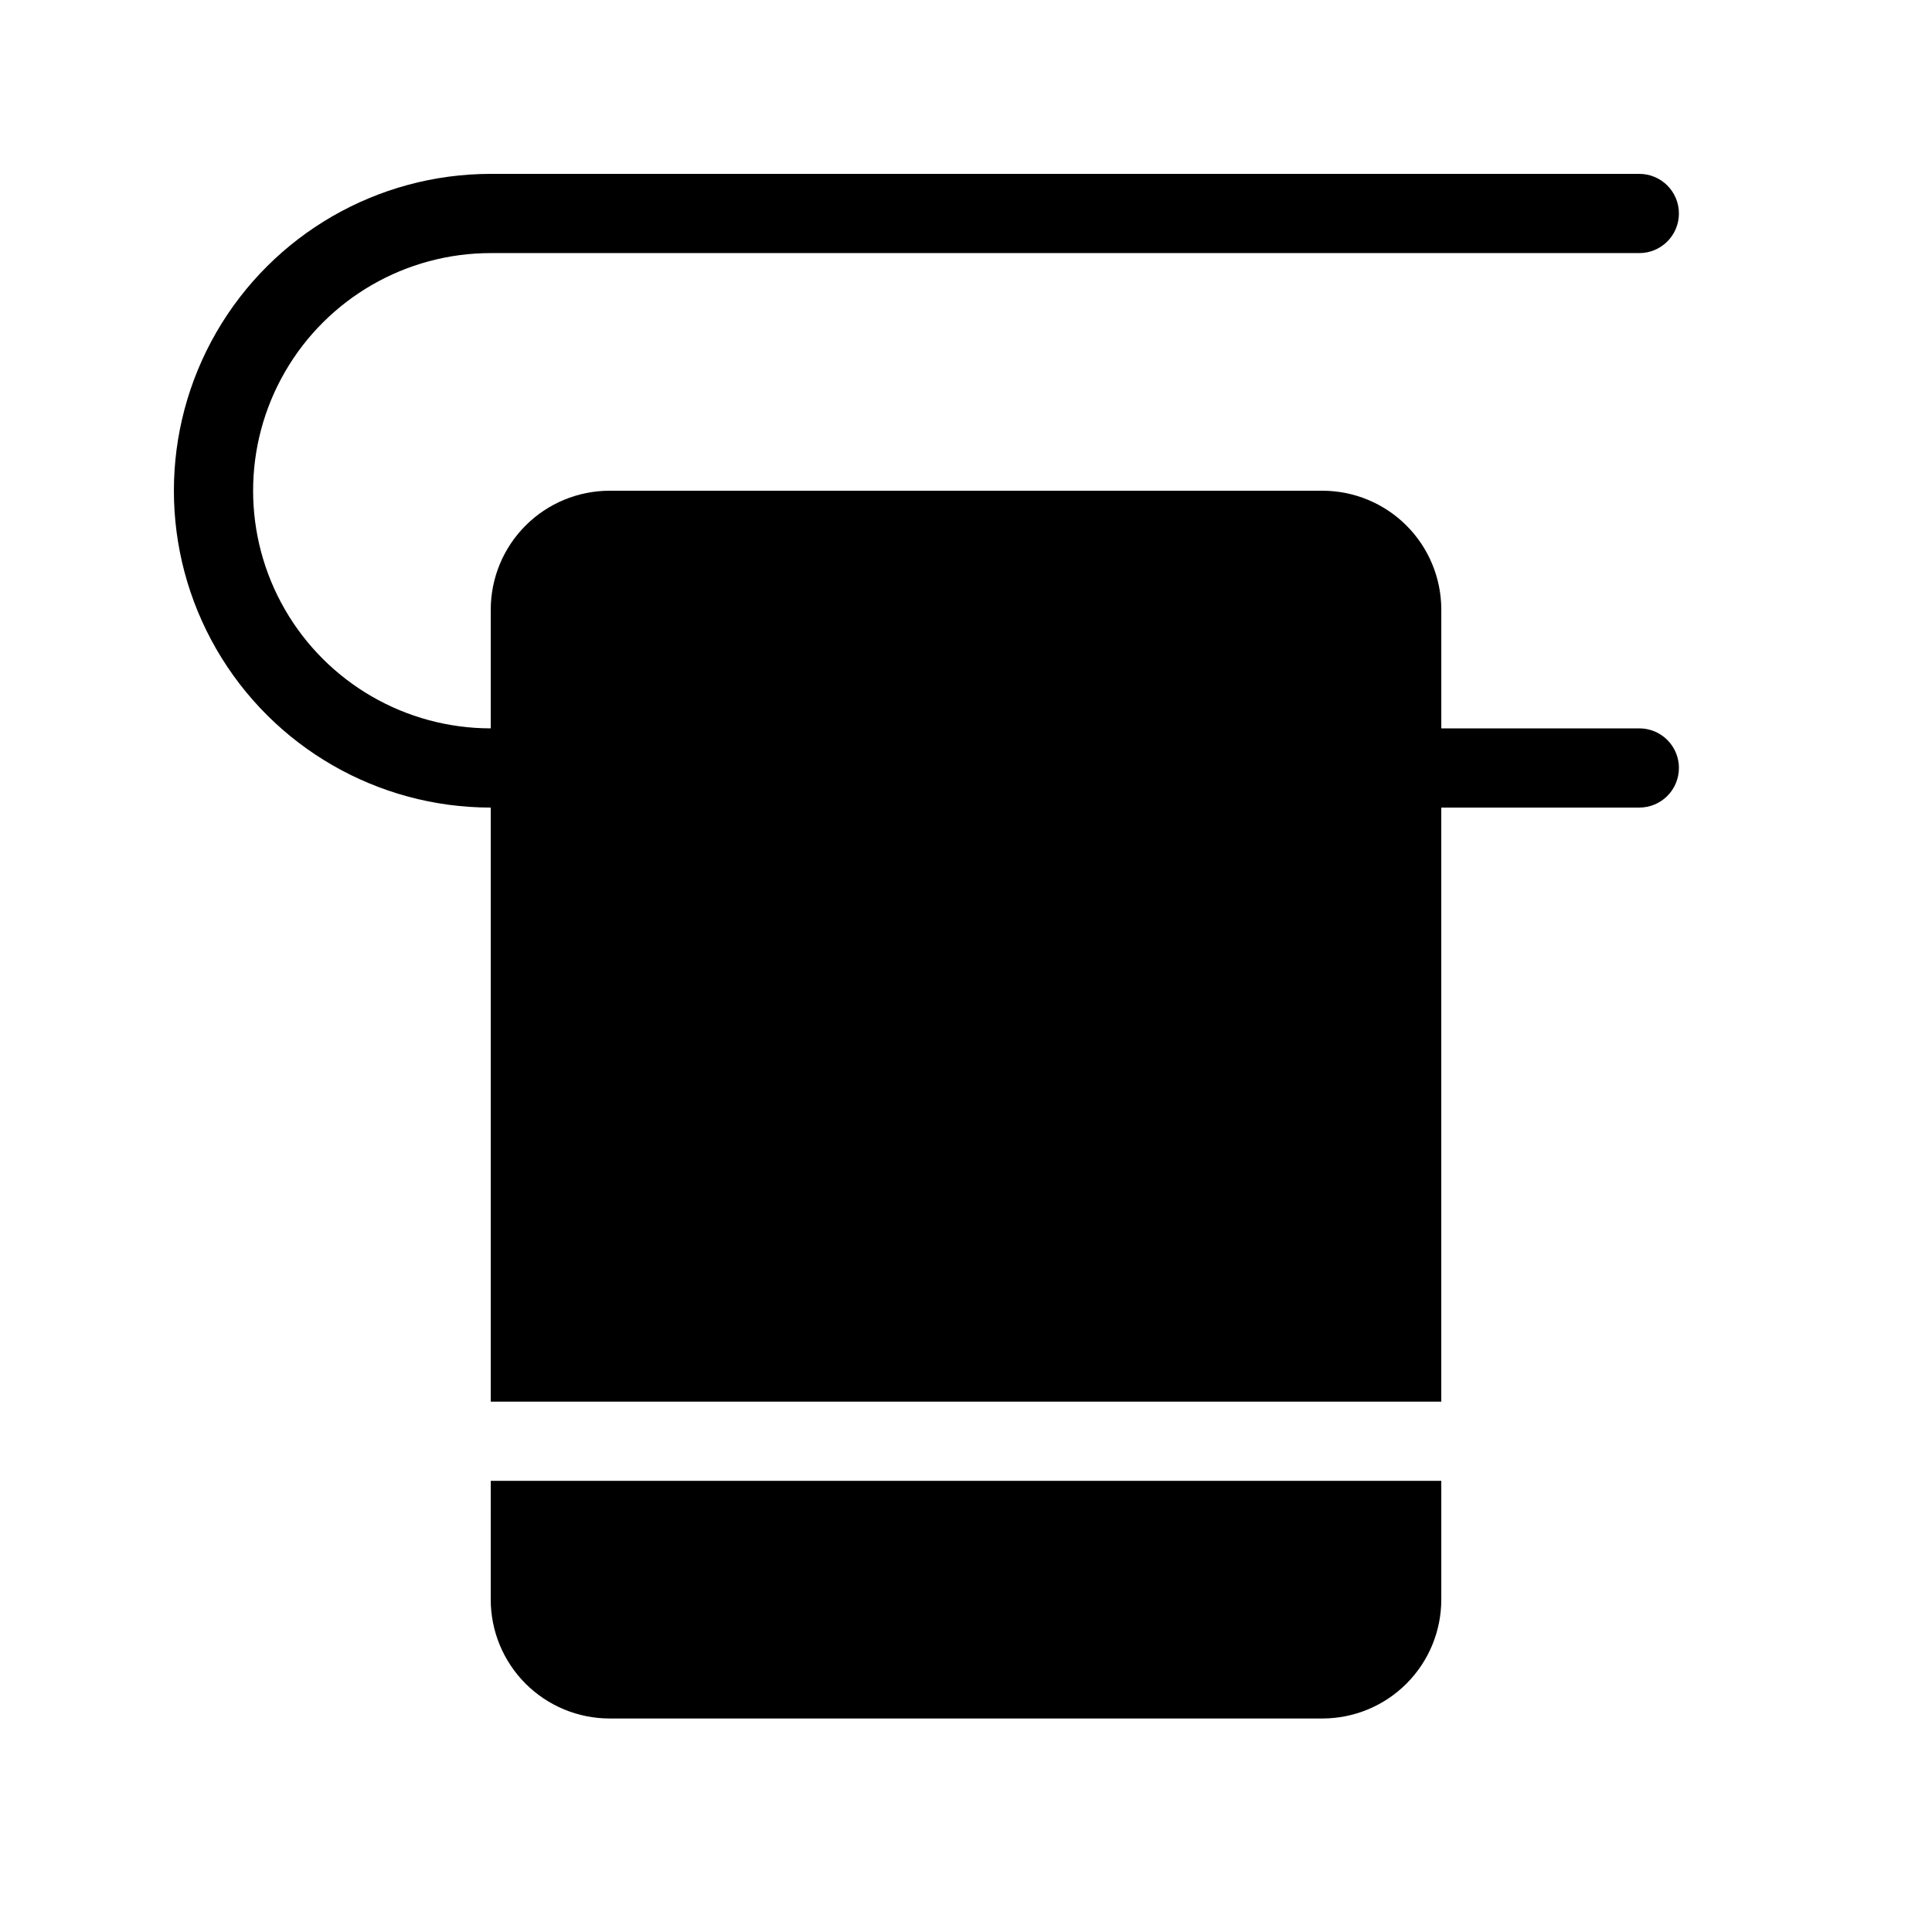 <?xml version="1.0" encoding="UTF-8"?>
<!-- Uploaded to: ICON Repo, www.iconrepo.com, Generator: ICON Repo Mixer Tools -->
<svg fill="#000000" width="800px" height="800px" version="1.1" viewBox="144 144 512 512" xmlns="http://www.w3.org/2000/svg">
 <path d="m588.93 347.52c0 2.781-1.105 5.453-3.074 7.422s-4.637 3.074-7.422 3.074h-52.48v157.44h-251.9v-157.44c-30 0-57.719-16.004-72.719-41.984s-15-57.988 0-83.969 42.719-41.984 72.719-41.984h304.38c5.797 0 10.496 4.699 10.496 10.496s-4.699 10.496-10.496 10.496h-304.38c-22.5 0-43.289 12.004-54.539 31.488s-11.25 43.492 0 62.977 32.039 31.488 54.539 31.488v-31.488c0.008-8.348 3.328-16.352 9.23-22.258 5.906-5.902 13.91-9.223 22.258-9.23h188.93c8.352 0.008 16.355 3.328 22.258 9.23 5.902 5.906 9.223 13.91 9.23 22.258v31.488h52.48c2.785 0 5.453 1.105 7.422 3.074s3.074 4.637 3.074 7.422zm-314.88 220.41c0.008 8.352 3.328 16.355 9.23 22.258 5.906 5.902 13.91 9.223 22.258 9.23h188.93c8.352-0.008 16.355-3.328 22.258-9.23s9.223-13.906 9.23-22.258v-31.488h-251.9z"/>
</svg>